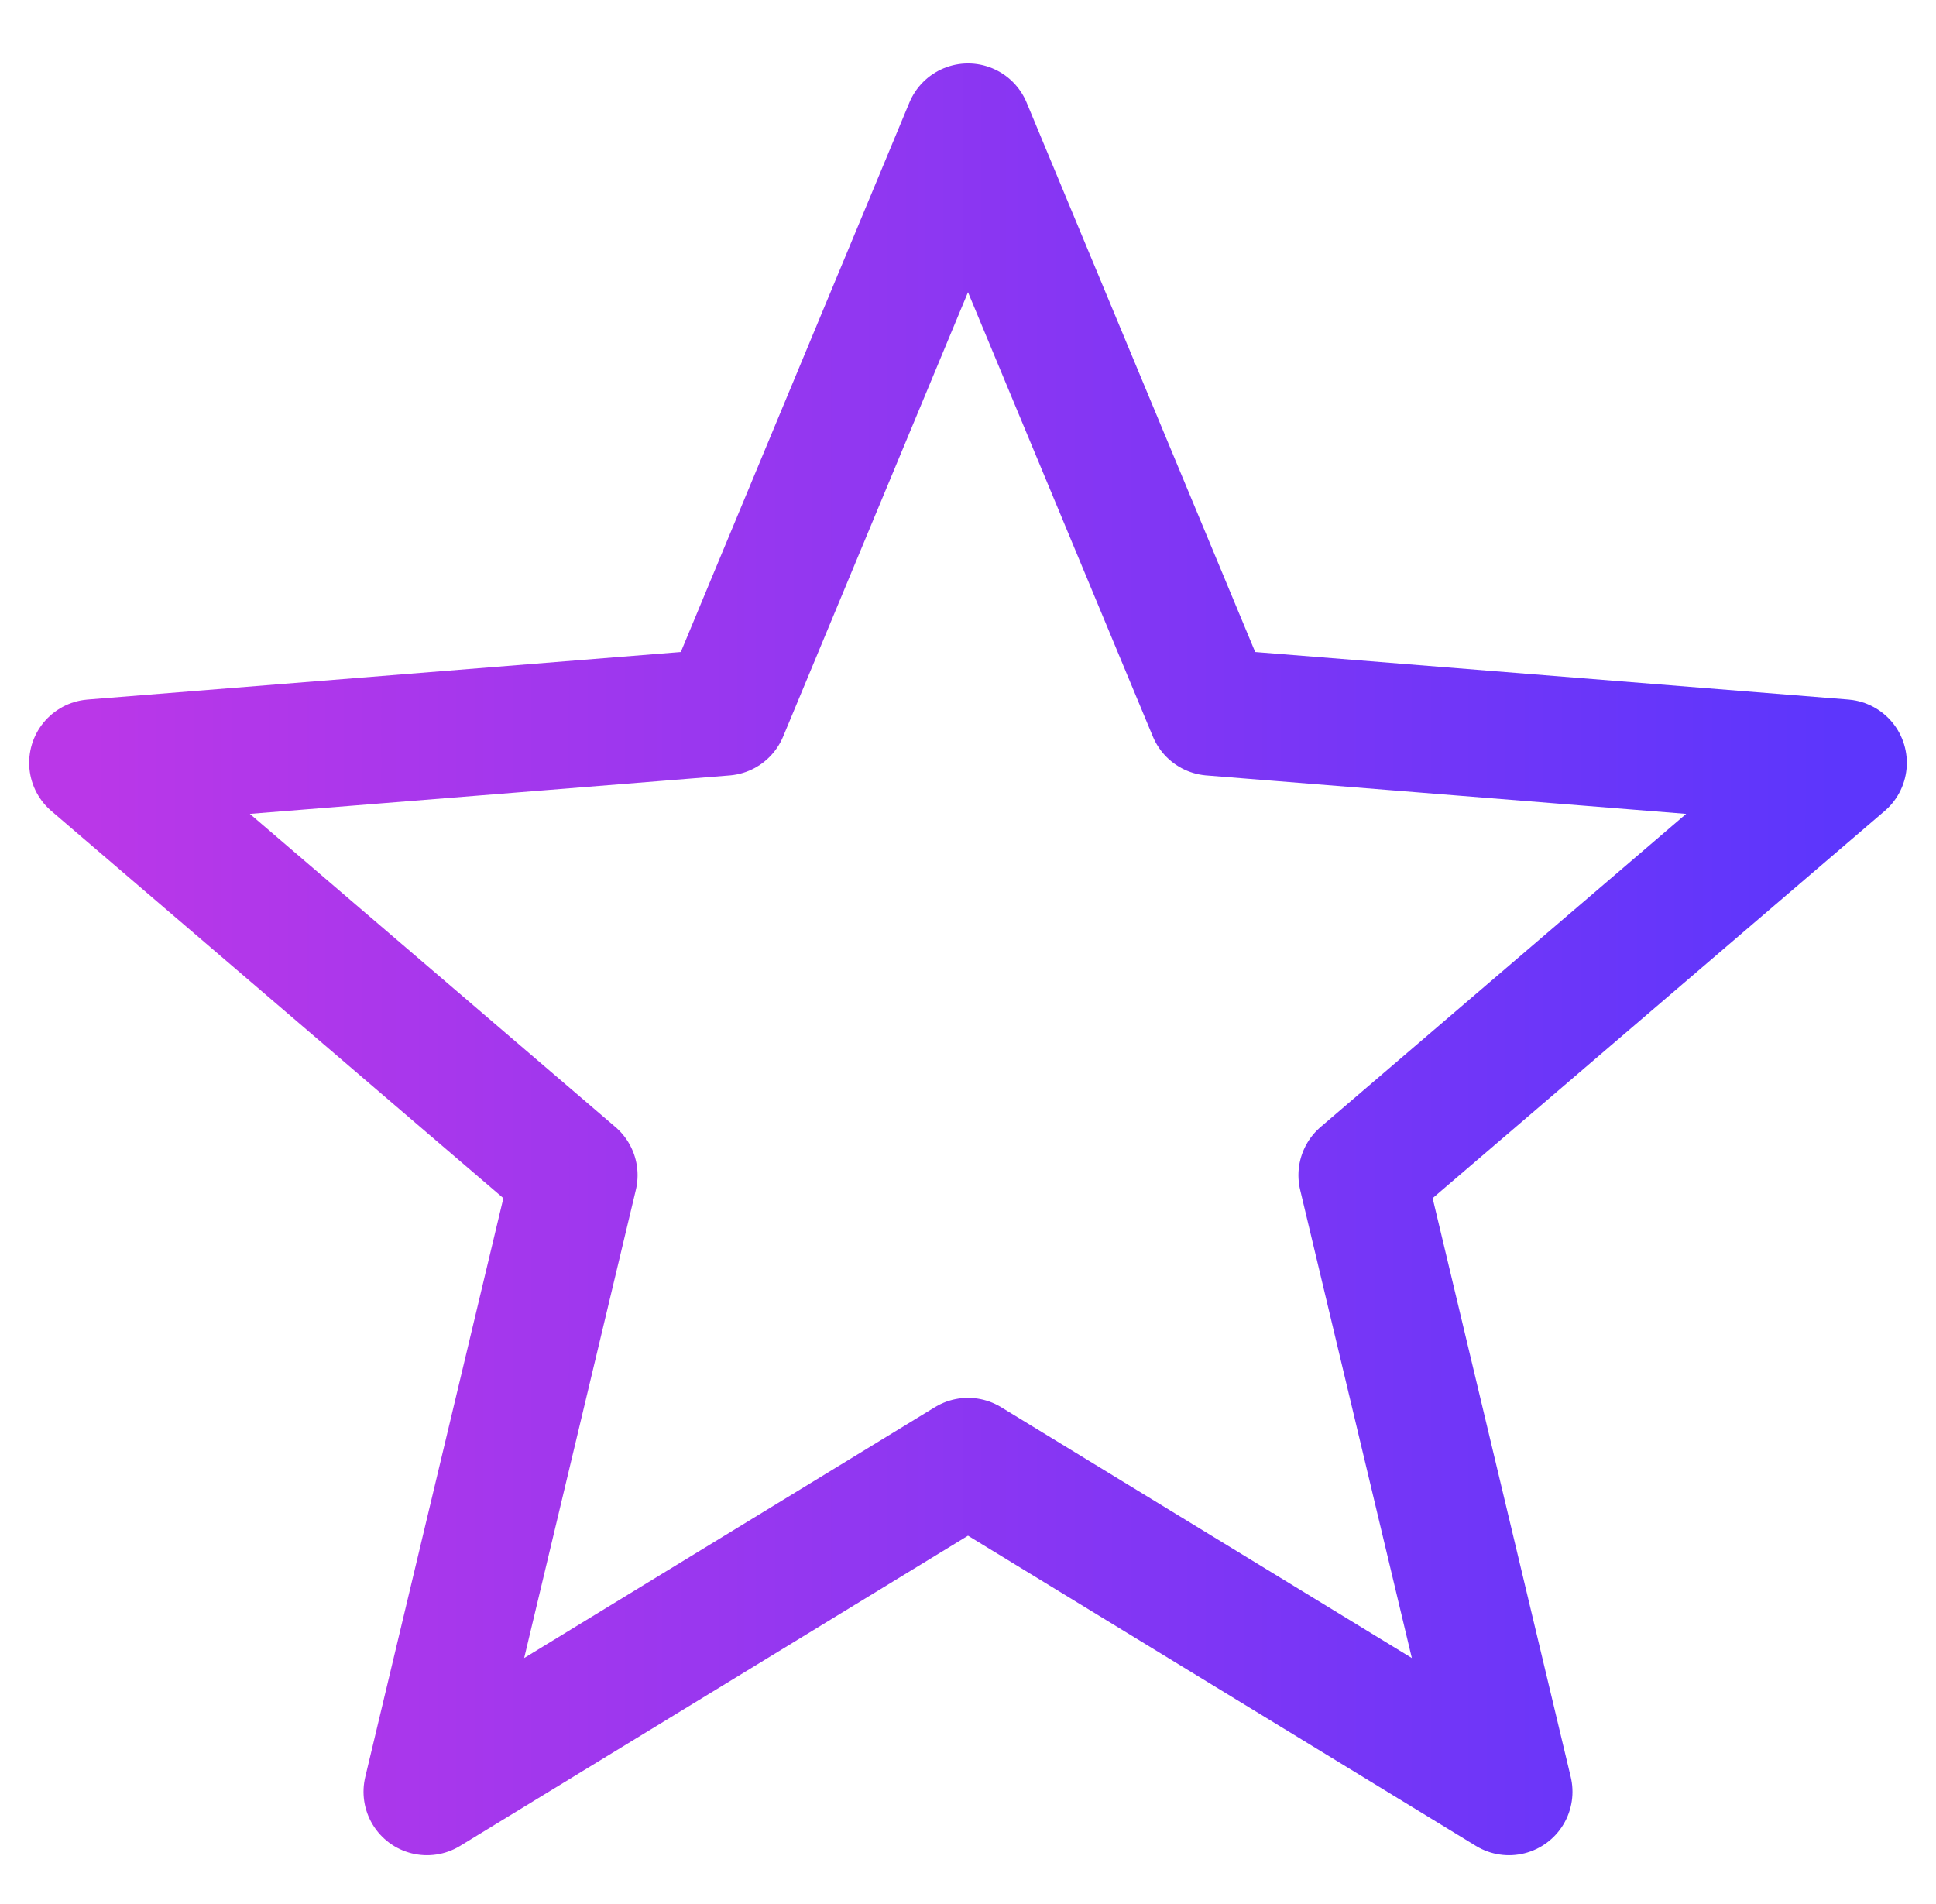 <svg width="61" height="60" viewBox="0 0 61 60" fill="none" xmlns="http://www.w3.org/2000/svg">
<g clip-path="url(#clip0_4130_31700)">
<path d="M30.5 4L38.171 22.442L58.081 24.038L42.911 37.033L47.546 56.462L30.5 46.05L13.454 56.462L18.089 37.033L2.919 24.038L22.829 22.442L30.5 4Z" stroke="url(#paint0_linear_4130_31700)" stroke-width="4" stroke-linejoin="round"/>
</g>
<defs>
<linearGradient id="paint0_linear_4130_31700" x1="2.867" y1="33.46" x2="57.773" y2="33.46" gradientUnits="userSpaceOnUse">
<stop stop-color="#BA37E8"/>
<stop offset="1" stop-color="#5D36FC"/>
</linearGradient>
<clipPath id="clip0_4130_31700">
<rect width="60" height="60" fill="white" transform="translate(0.5)"/>
</clipPath>
</defs>
</svg>
